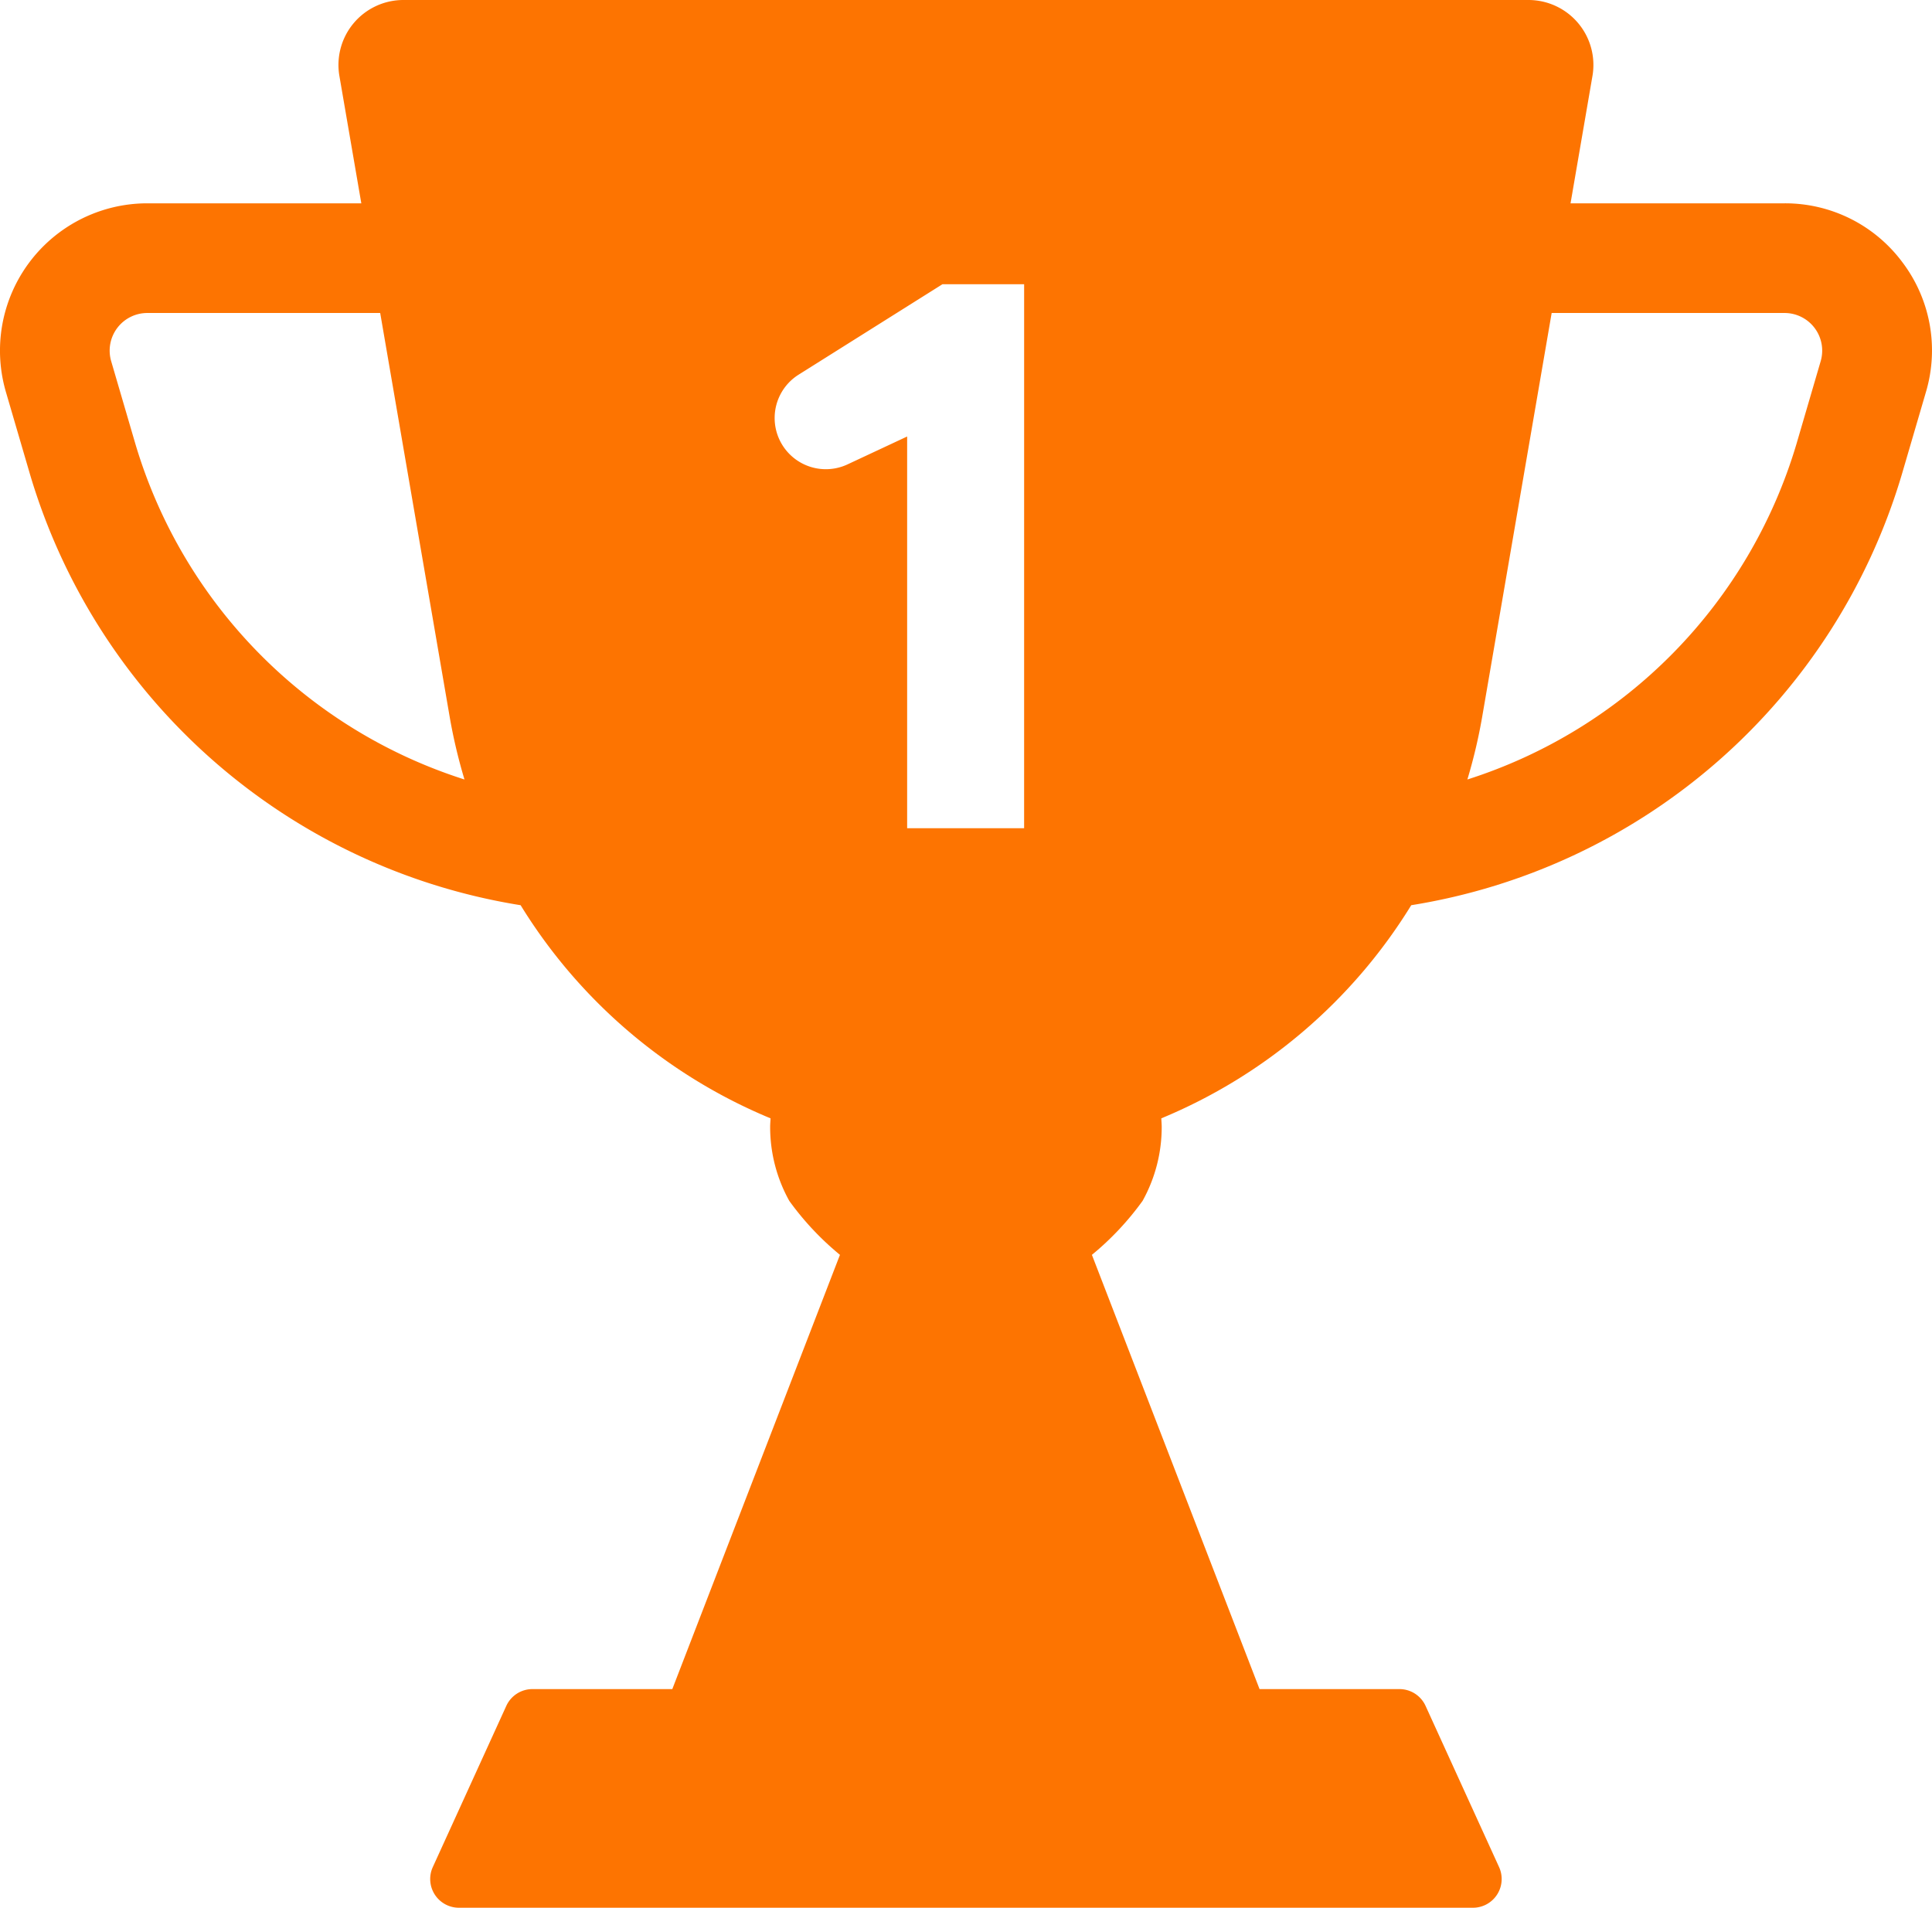 <?xml version="1.0" encoding="UTF-8"?> <svg xmlns="http://www.w3.org/2000/svg" id="Layer_1" data-name="Layer 1" viewBox="0 0 123.117 121.574"><path d="M123.679,19.929a9.309,9.309,0,0,0-7.513-3.759H102.529l1.397-8.118a4.138,4.138,0,0,0-4.078-4.839H28.152a4.138,4.138,0,0,0-4.078,4.839L25.471,16.17H11.834A9.388,9.388,0,0,0,2.823,28.194l1.541,5.267A39.06,39.06,0,0,0,35.623,60.899,33.945,33.945,0,0,0,51.549,74.481c-.006.184-.025.362-.025.553a9.671,9.671,0,0,0,1.22,4.708,18.269,18.269,0,0,0,3.228,3.438L45.289,110.853H36.376a1.831,1.831,0,0,0-1.666,1.071l-4.684,10.272a1.831,1.831,0,0,0,1.666,2.591H96.309a1.831,1.831,0,0,0,1.666-2.591l-4.684-10.272a1.831,1.831,0,0,0-1.666-1.071H82.711L72.028,83.18A18.269,18.269,0,0,0,75.256,79.742a9.671,9.671,0,0,0,1.22-4.708c0-.191-.019-.369-.025-.553A33.945,33.945,0,0,0,92.377,60.899,39.06,39.06,0,0,0,123.636,33.461l1.541-5.267A9.307,9.307,0,0,0,123.679,19.929ZM11.072,31.498l-1.541-5.267a2.399,2.399,0,0,1,2.303-3.072H26.674L31.108,48.931a34.022,34.022,0,0,0,.937,3.956A32.016,32.016,0,0,1,11.072,31.498ZM67.708,55.994h-7.454V31.03l-3.802,1.778a3.262,3.262,0,0,1-3.118-5.716l9.172-5.767h5.203Zm50.761-29.763-1.541,5.267A32.016,32.016,0,0,1,95.955,52.887a34.022,34.022,0,0,0,.937-3.956l4.434-25.772h14.84a2.399,2.399,0,0,1,2.303,3.072Z" transform="translate(-2.446 -3.213)" style="fill:#fd7401"></path></svg> 
